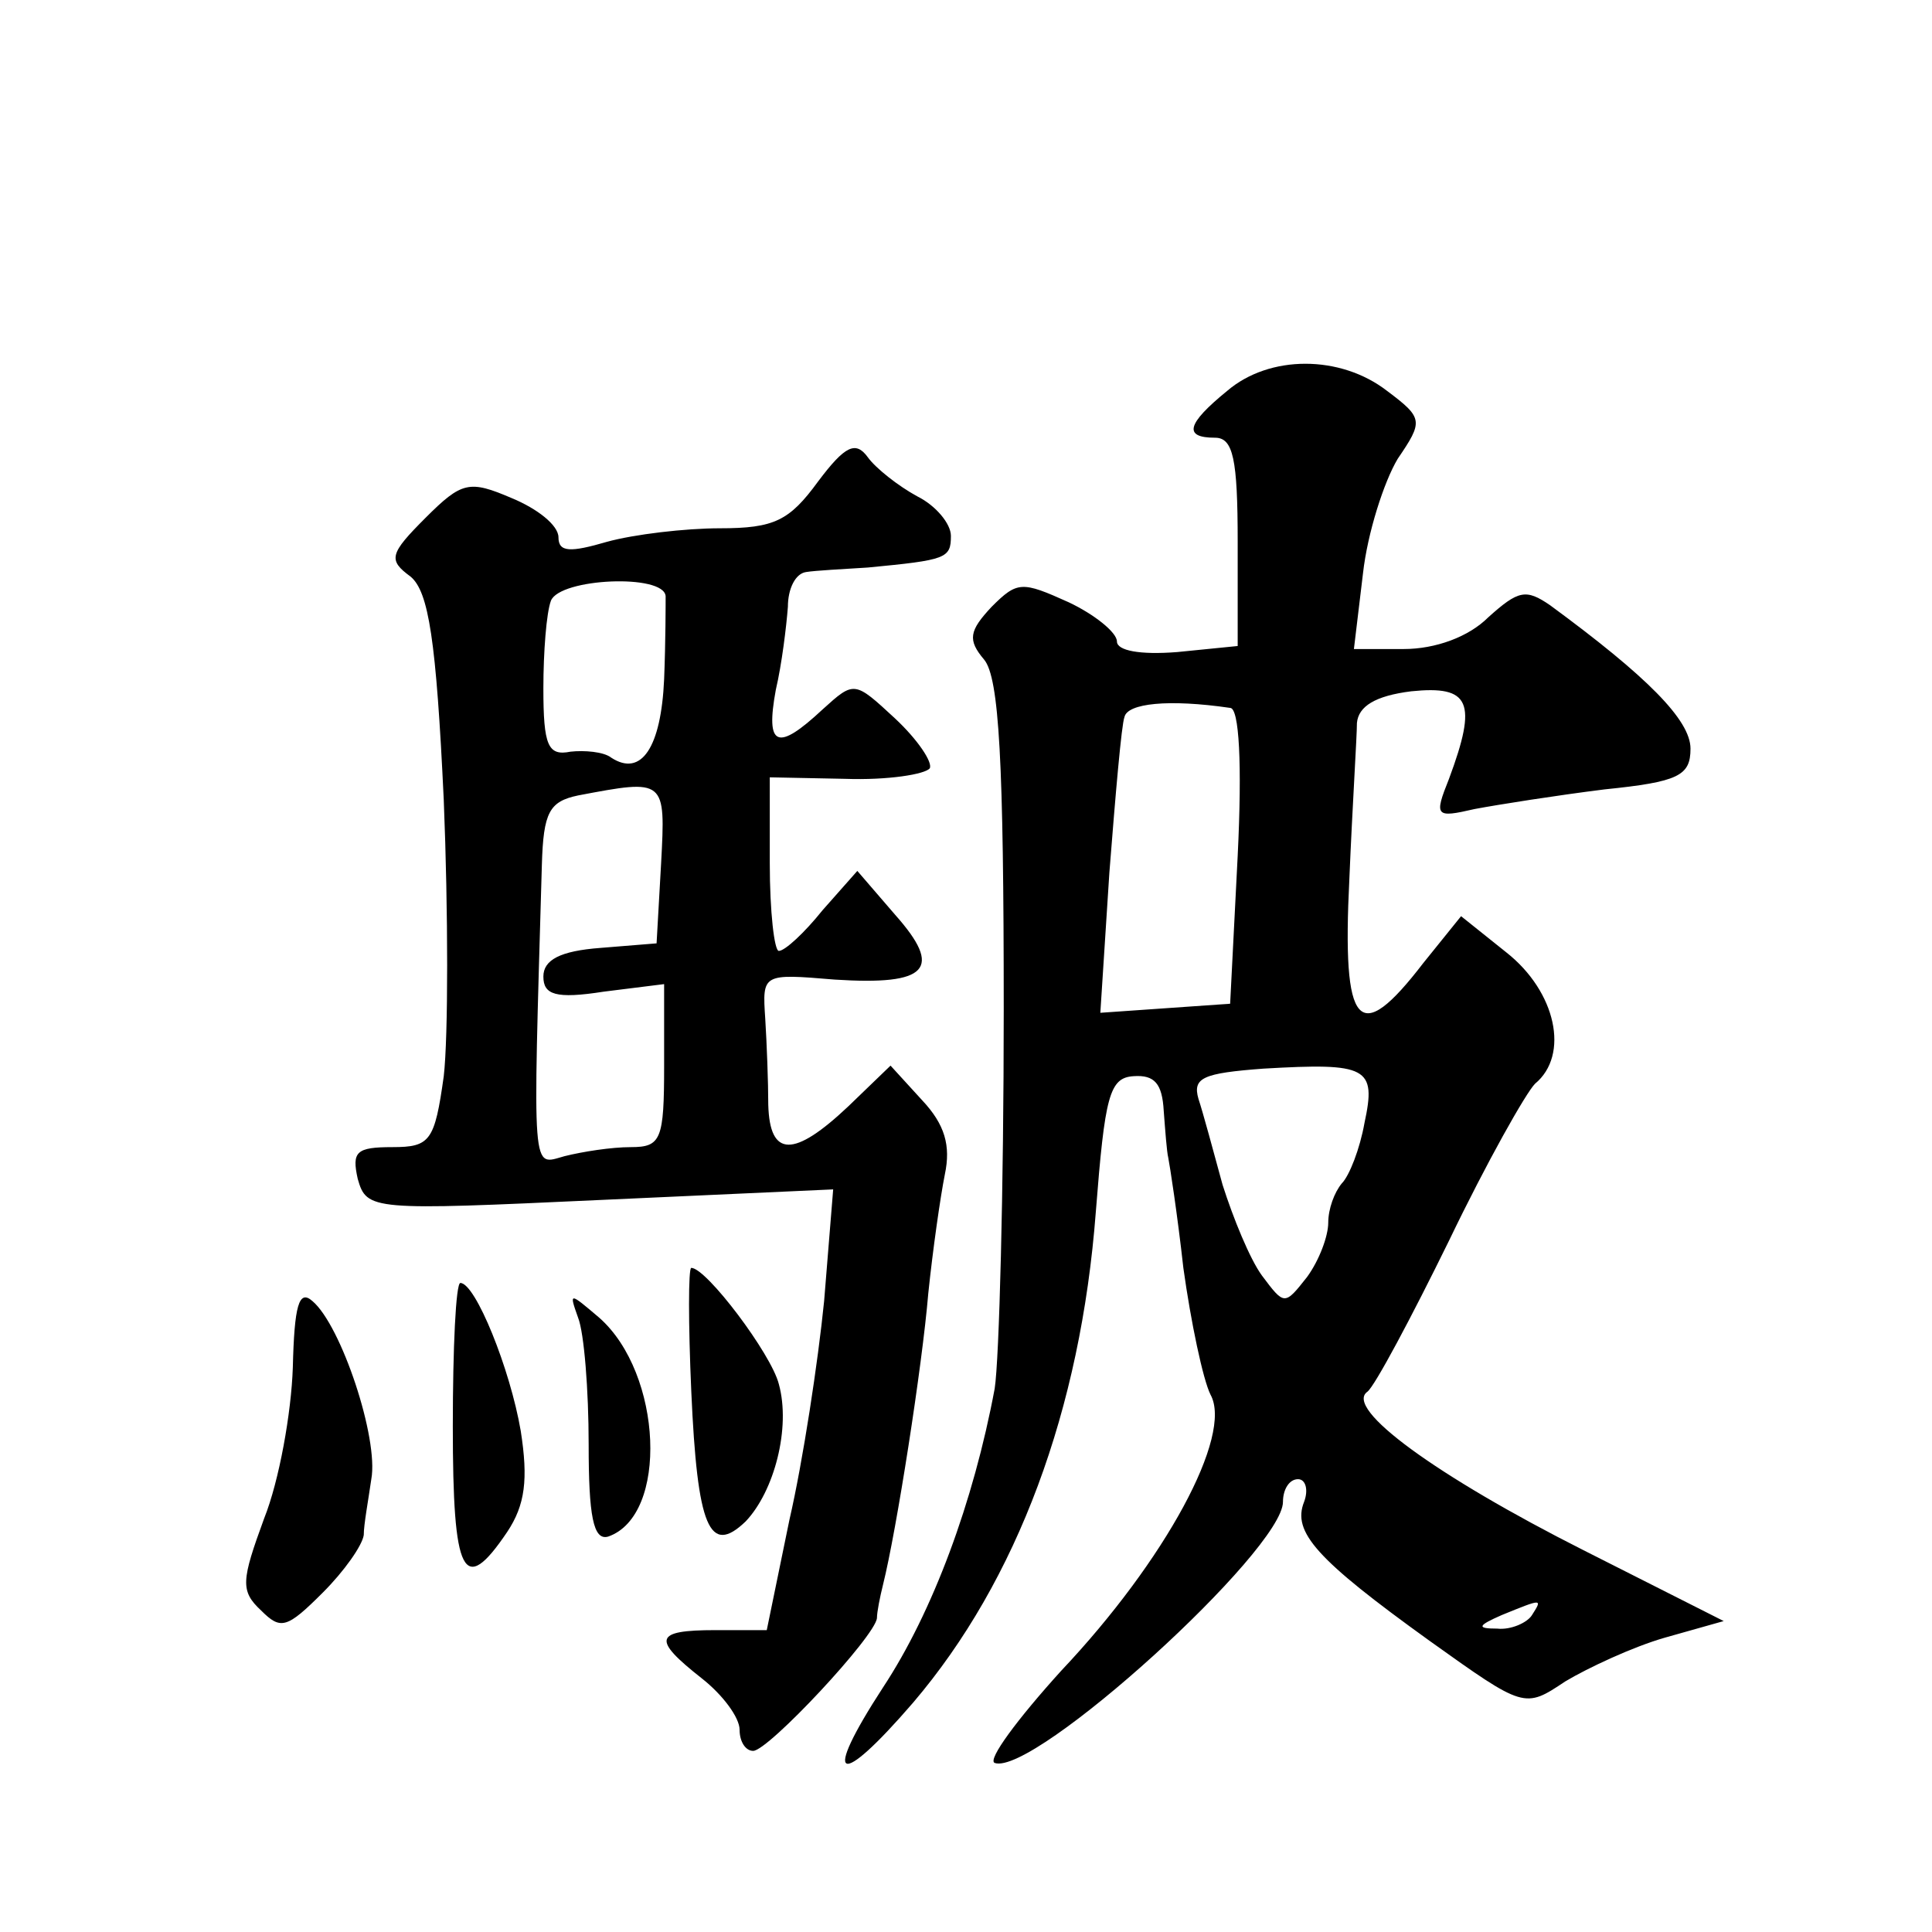 <?xml version="1.0" standalone="no"?>
<!DOCTYPE svg PUBLIC "-//W3C//DTD SVG 20010904//EN"
 "http://www.w3.org/TR/2001/REC-SVG-20010904/DTD/svg10.dtd">
<svg version="1.0" xmlns="http://www.w3.org/2000/svg"
 width="128pt" height="128pt" viewBox="0 0 128 128"
 preserveAspectRatio="xMidYMid meet">
<g transform="translate(0,128) scale(0.1,-0.1)"
fill="#0" stroke="none">
<path d="M813 1021 c-27 -22 -29 -31 -8 -31 12 0 15 -14 15 -69 l0 -69 -40 -4 c-25
-2 -40 1 -40 7 0 6 -15 18 -32 26 -31 14 -34 14 -51 -3 -15 -16 -16 -22 -5 -35
10 -12 13 -68 13 -232 0 -119 -3 -232 -6 -251 -14 -75 -41 -148 -74 -198 -41 -63
-30 -68 20 -10 69 81 111 194 121 325 6 77 9 89 25 90 14 1 19 -5 20 -23 1 -13
2 -27 3 -31 1 -5 6 -37 10 -73 5 -36 13 -74 18 -84 15 -27 -30 -110 -99 -183 -29
-32 -49 -59 -44 -61 26 -9 191 141 191 173 0 8 4 15 10 15 5 0 7 -7 4 -15 -8 -20
8 -38 83 -92 63 -45 63 -45 90 -27 15 9 45 23 66 29 l39 11 -93 47 c-97 49 -159
94 -143 105 5 4 29 49 54 100 25 52 51 98 57 104 23 19 14 61 -19 87 l-30 24 -25
-31 c-43 -56 -54 -44 -49 56 2 48 5 94 5 103 1 11 12 18 36 21 39 4 44 -7 25 -58
-10 -25 -9 -26 17 -20 16 3 54 9 86 13 49 5 57 9 57 27 0 19 -29 48 -93 95 -16
11 -21 10 -41 -8 -13 -13 -35 -21 -56 -21 l-33 0 6 50 c3 27 14 61 23 76 17 25
17 27 -7 45 -31 24 -78 24 -106 0z m2 -210 c6 0 8 -37 5 -98 l-5 -98 -43 -3 -43
-3 6 93 c4 51 8 98 10 103 2 9 29 12 70 6z m89 -275 c-3 -17 -10 -35 -15 -40 -5
-6 -9 -17 -9 -26 0 -9 -6 -25 -14 -36 -15 -19 -15 -19 -30 1 -8 11 -19 38 -26 60
-6 22 -13 48 -16 57 -4 14 3 17 43 20 69 4 75 1 67 -36z m111 -326 c-3 -5 -14 -10
-23 -9 -14 0 -13 2 3 9 27 11 27 11 20 0z M542 961 c-19 -26 -29 -31 -65 -31 -23
0 -57 -4 -75 -9 -24 -7 -32 -7 -32 3 0 8 -14 19 -31 26 -28 12 -33 11 -57 -13 -24
-24 -25 -28 -10 -39 12 -10 17 -42 22 -148 3 -74 3 -157 0 -183 -6 -43 -9 -47 -34
-47 -24 0 -27 -3 -23 -21 6 -21 9 -21 161 -14 l154 7 -6 -74 c-4 -40 -14 -106 -23
-145 l-15 -73 -34 0 c-41 0 -42 -6 -9 -32 14 -11 25 -26 25 -34 0 -8 4 -14 9 -14
10 0 81 76 82 88 0 4 2 14 4 22 9 36 26 145 30 193 3 29 8 64 11 79 4 19 0 33 -15
49 l-21 23 -28 -27 c-36 -34 -52 -34 -53 1 0 15 -1 41 -2 57 -2 30 -2 30 46 26
62 -4 72 7 40 43 l-25 29 -23 -26 c-12 -15 -25 -27 -29 -27 -3 0 -6 26 -6 58 l0
57 50 -1 c28 -1 53 3 56 7 2 4 -8 19 -23 33 -27 25 -27 25 -48 6 -30 -28 -38 -25
-31 13 4 17 7 42 8 55 0 12 5 22 12 23 6 1 25 2 41 3 52 5 55 6 55 21 0 8 -10 20
-22 26 -13 7 -28 19 -33 26 -8 11 -15 8 -33 -16z m-101 -76 c0 -5 0 -30 -1 -55
-2 -45 -15 -65 -35 -52 -5 4 -18 5 -27 4 -15 -3 -18 4 -18 42 0 24 2 50 5 58 6
15 75 18 76 3z m-3 -177 l-3 -53 -37 -3 c-27 -2 -38 -8 -38 -19 0 -12 8 -15 40
-10 l40 5 0 -54 c0 -49 -2 -54 -22 -54 -13 0 -32 -3 -44 -6 -22 -6 -21 -16 -15
193 1 35 5 42 24 46 58 11 58 11 55 -45z M458 358 c4 -90 12 -109 36 -86 19 20
30 62 22 91 -5 20 -48 77 -58 77 -2 0 -2 -37 0 -82z M194 374 c-1 -30 -9 -75 -19
-100 -15 -41 -16 -48 -2 -61 13 -13 17 -12 41 12 14 14 26 31 27 38 0 7 3 23 5
37 5 27 -20 102 -39 118 -9 8 -12 -3 -13 -44z M300 335 c0 -99 7 -113 36 -70 12
18 14 35 9 67 -7 41 -30 98 -40 98 -3 0 -5 -43 -5 -95z M383 407 c4 -10 7 -48 7
-84 0 -47 3 -64 13 -61 40 14 36 108 -6 145 -20 17 -20 17 -14 0z"/>
</g>
</svg>

